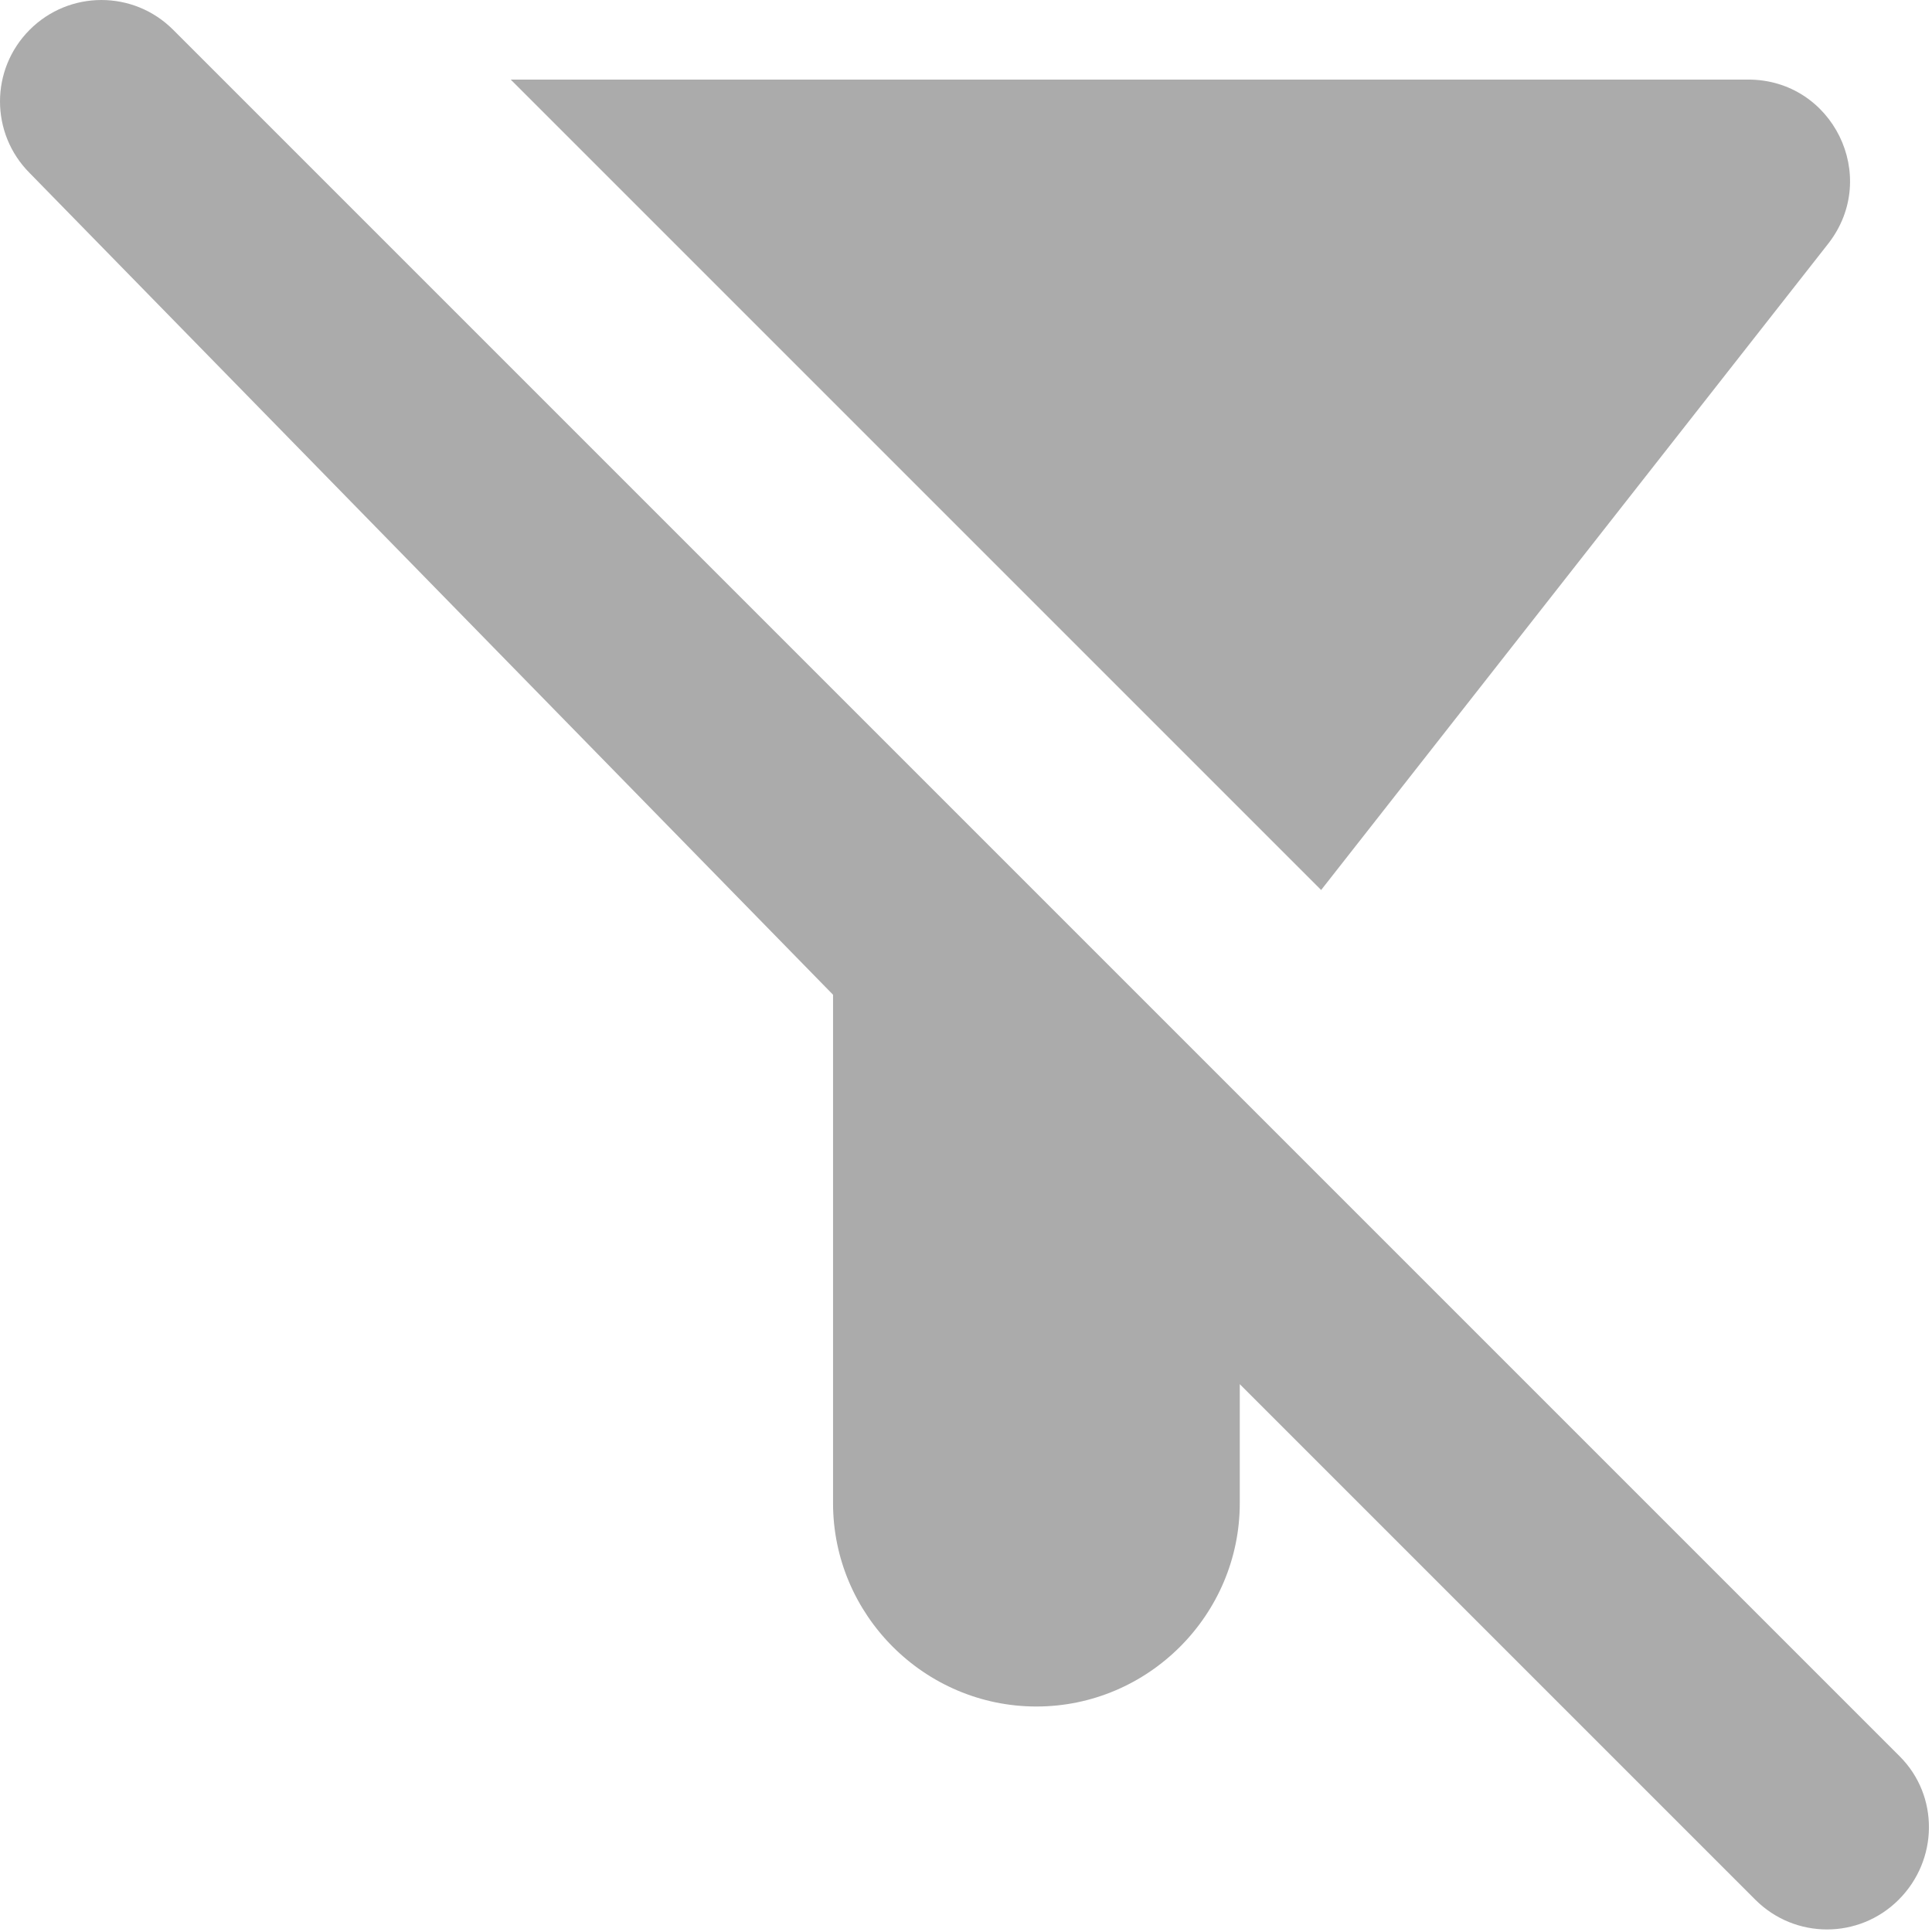 <svg width="95" height="95" viewBox="0 0 95 95" fill="none" xmlns="http://www.w3.org/2000/svg">
<path d="M89.912 11.963C92.463 8.662 90.112 3.913 85.963 3.913H25.113L64.963 43.763L89.912 11.963Z" fill="#ABABAB"/>
<path d="M93.412 86.362L8.512 1.462C6.562 -0.487 3.413 -0.487 1.462 1.462C-0.487 3.413 -0.487 6.562 1.462 8.512L40.962 48.913V73.912C40.962 79.412 45.462 83.912 50.962 83.912C56.462 83.912 60.962 79.412 60.962 73.912V68.062L86.312 93.412C88.263 95.362 91.412 95.362 93.362 93.412C95.312 91.463 95.362 88.312 93.412 86.362Z" fill="#ABABAB"/>
</svg>
